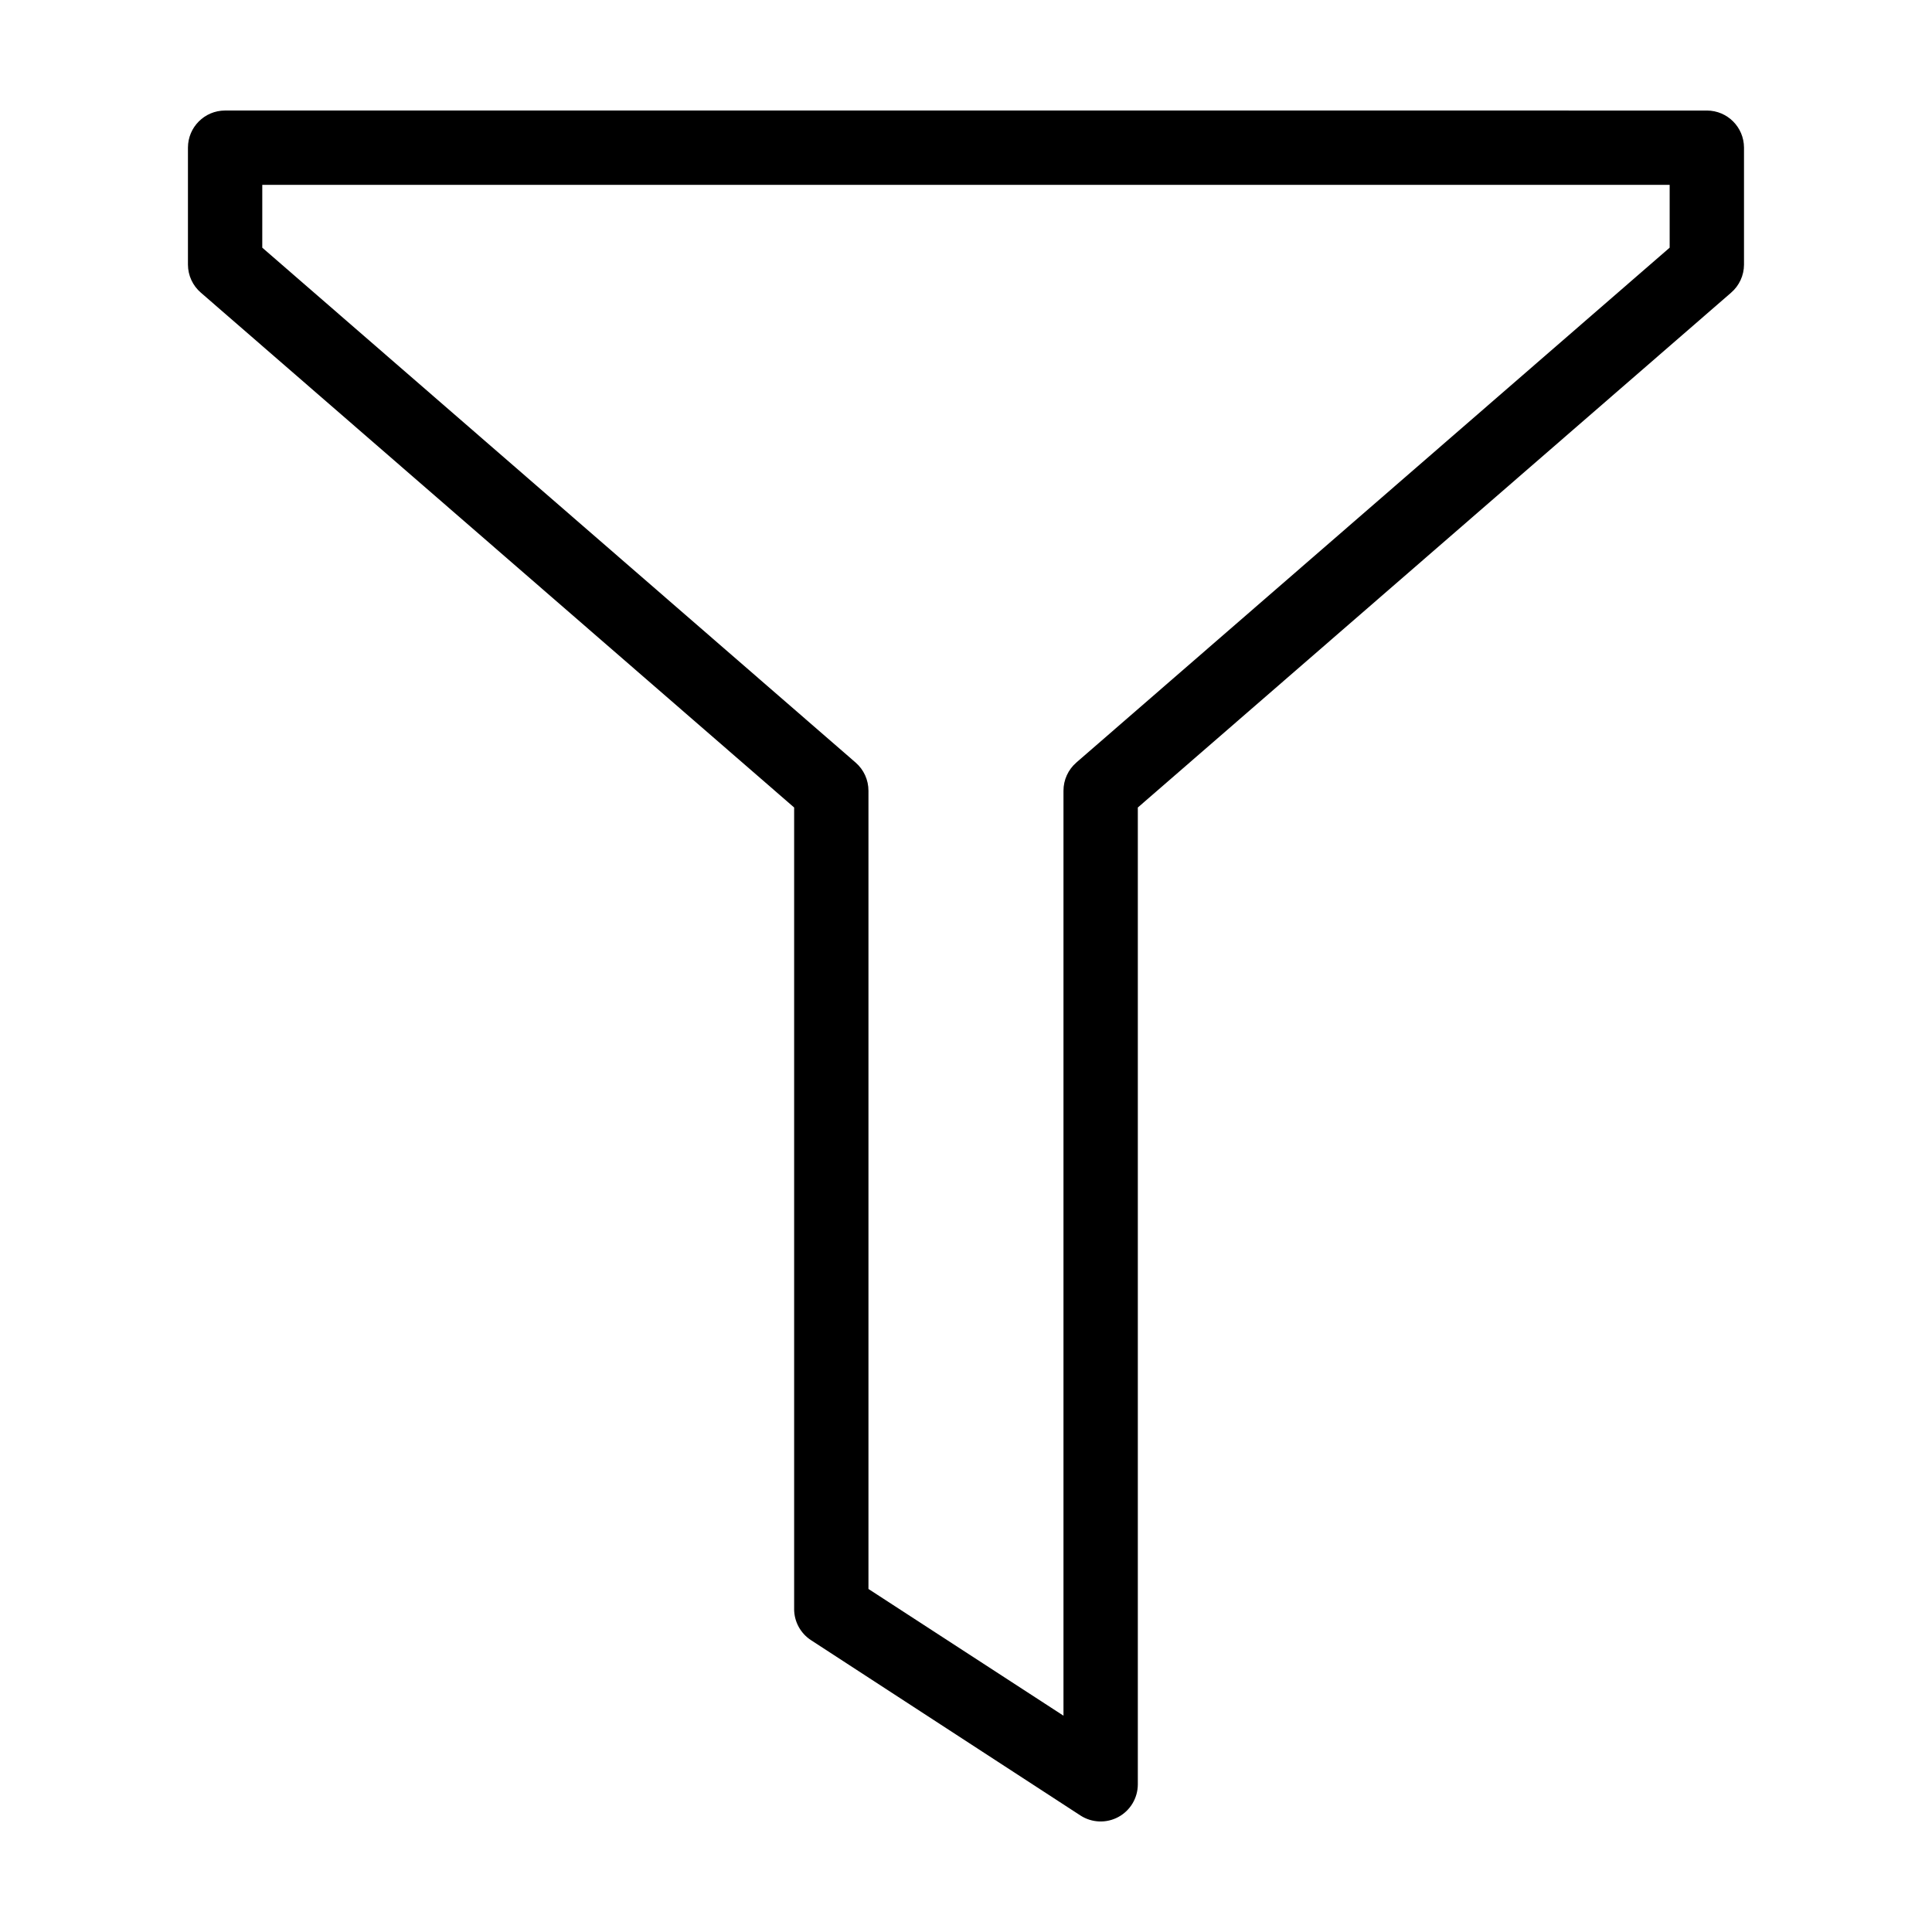 <?xml version="1.0" encoding="UTF-8"?>
<!-- Uploaded to: SVG Repo, www.svgrepo.com, Generator: SVG Repo Mixer Tools -->
<svg fill="#000000" width="800px" height="800px" version="1.1" viewBox="144 144 512 512" xmlns="http://www.w3.org/2000/svg">
 <path d="m203.62 173.29c-5.41 0.02-9.793 4.402-9.812 9.812v31.039c0.012 2.852 1.258 5.555 3.418 7.414l157.23 136.44v212.4h-0.004c-0.004 3.352 1.695 6.473 4.508 8.289l71.383 46.449c3.019 1.949 6.863 2.102 10.027 0.391 3.164-1.711 5.144-5.008 5.164-8.605v-258.92l157.23-136.44h-0.004c2.16-1.859 3.406-4.562 3.418-7.414v-31.039c-0.02-5.41-4.402-9.793-9.812-9.812zm9.887 19.699h372.97v16.645l-157.23 136.44 0.004 0.004c-2.18 1.879-3.426 4.613-3.418 7.488v245.11l-51.684-33.582v-211.53c0.008-2.875-1.238-5.609-3.414-7.488l-157.23-136.44z"/>
</svg>